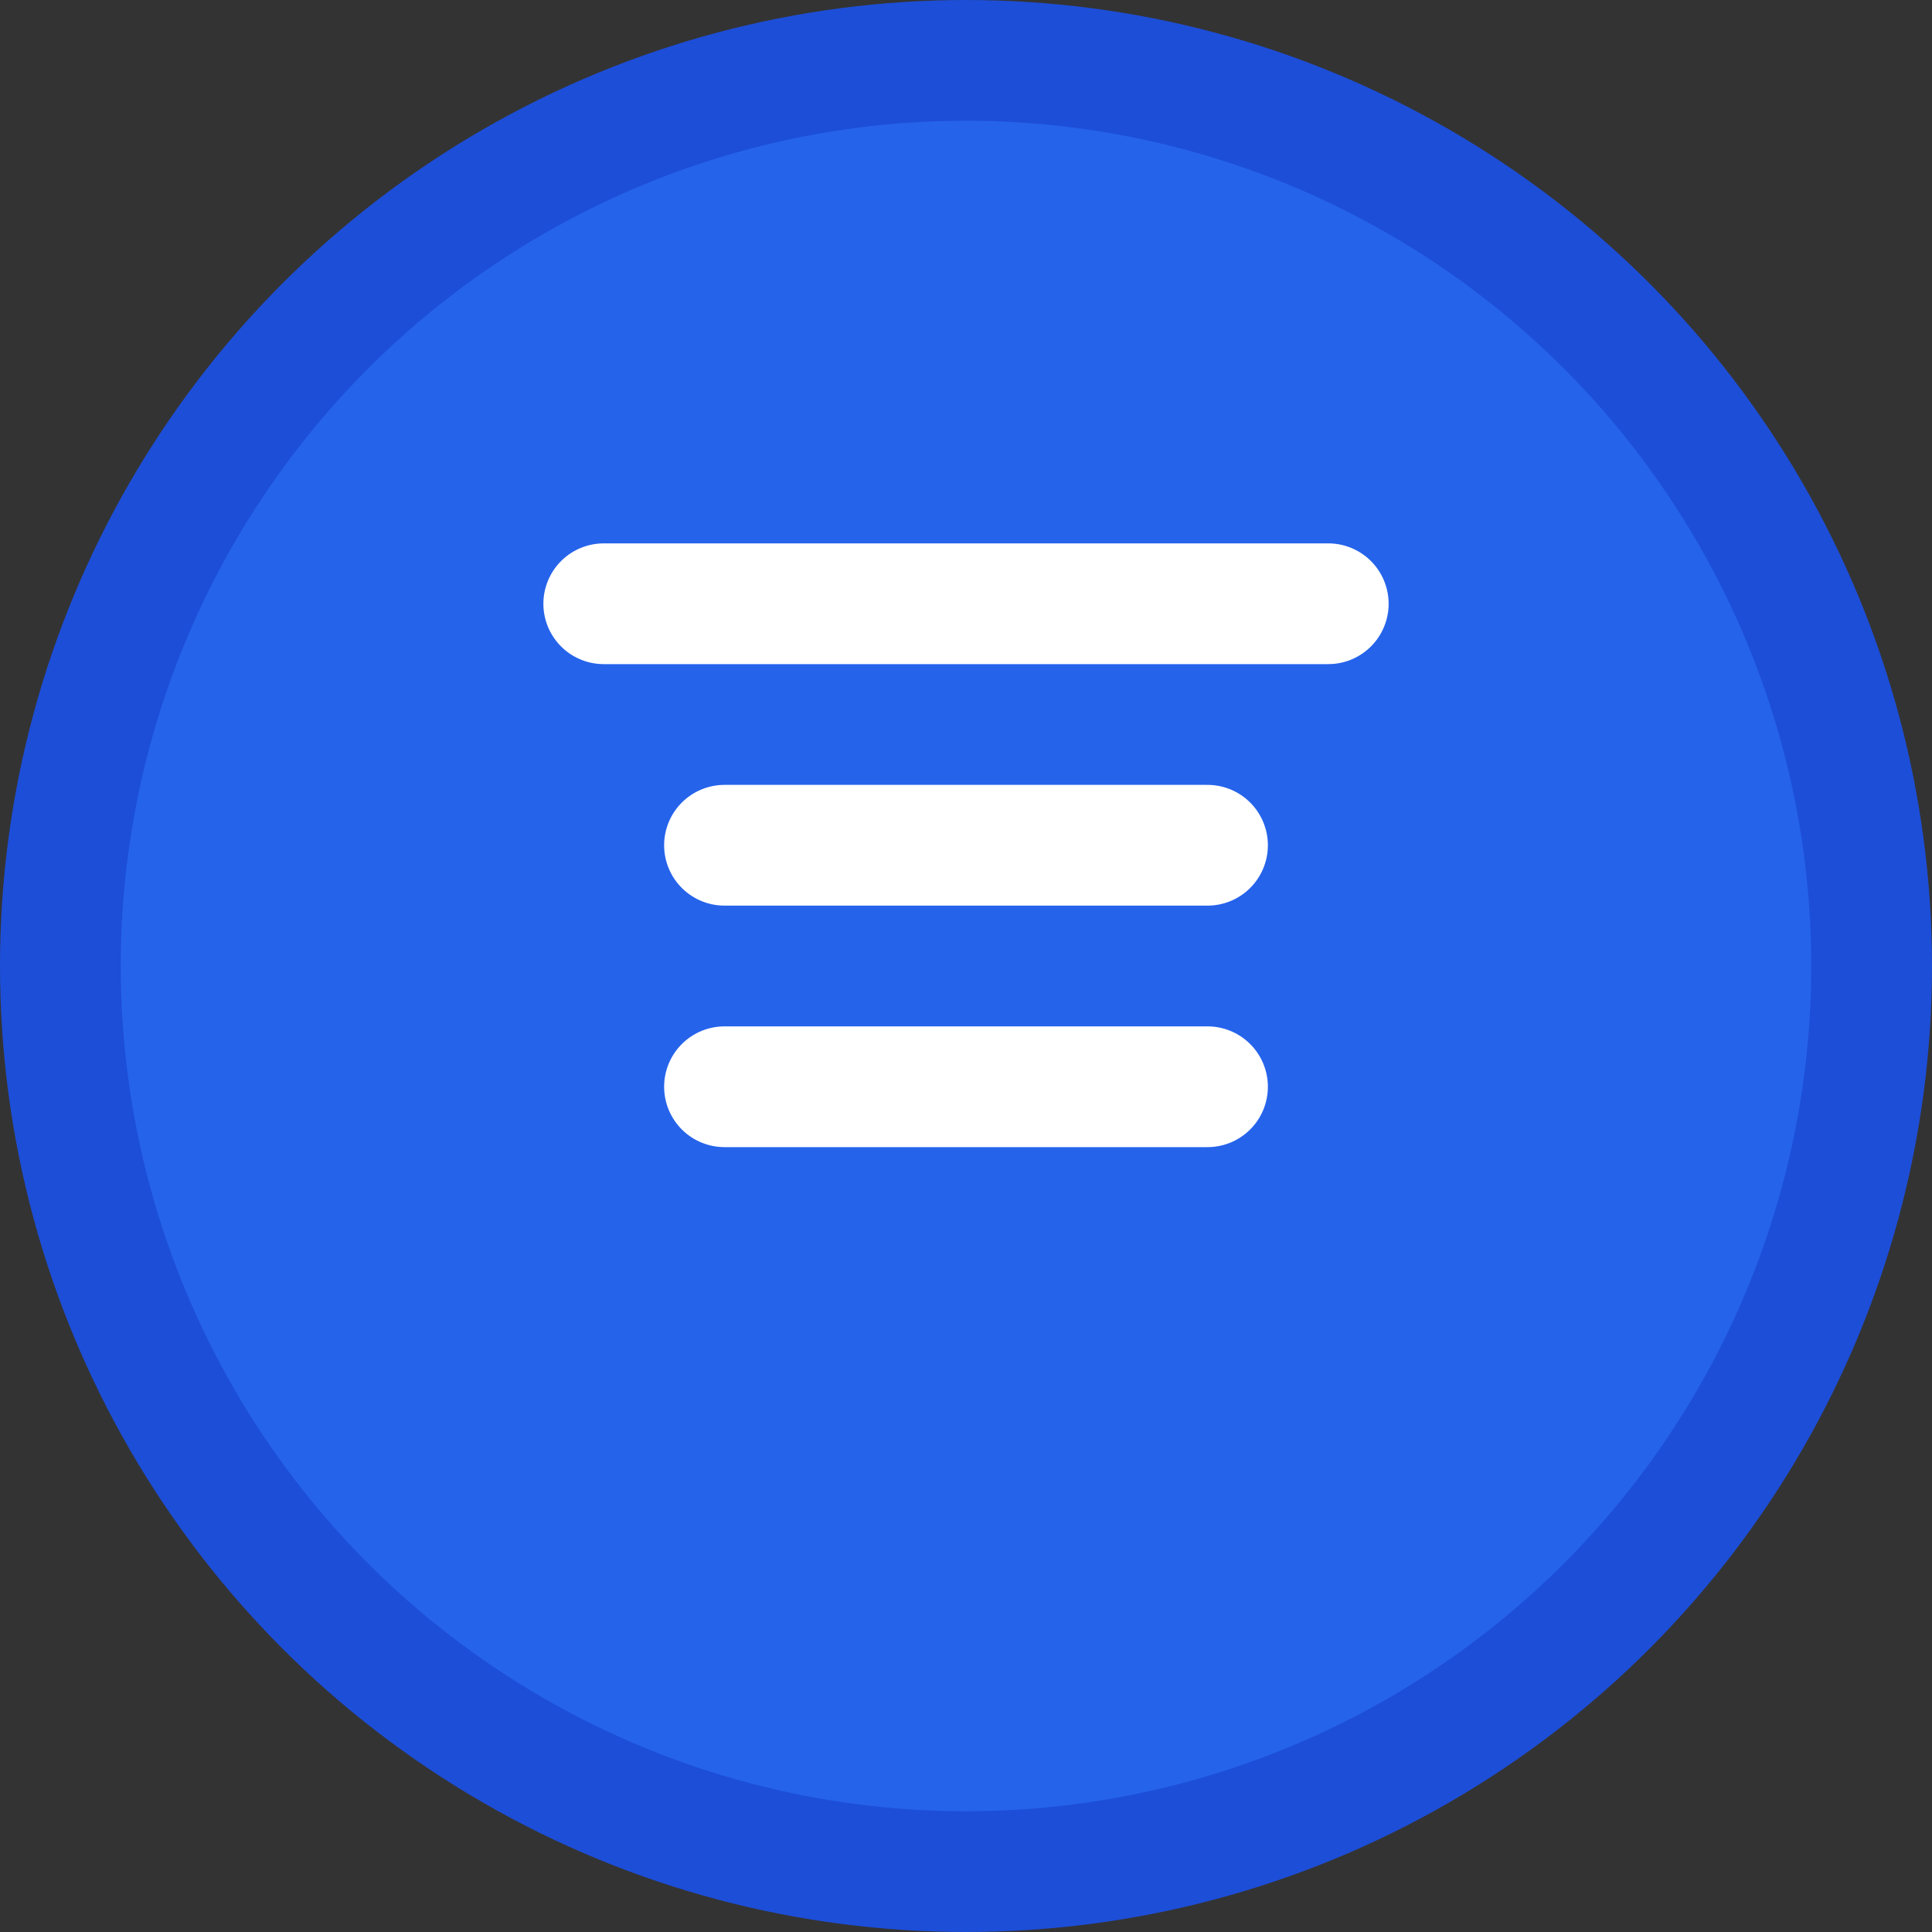<svg width="32" height="32" viewBox="0 0 32 32" fill="none" xmlns="http://www.w3.org/2000/svg">
  <rect x="0" y="0" width="32" height="32" fill="#333333" stroke="none"/>
  <circle cx="16" cy="16" r="15" fill="#2563eb" stroke="#1d4ed8" stroke-width="2"/>
  <path d="M12 14h8M12 18h8M10 10h12" stroke="white" stroke-width="2" stroke-linecap="round"/>
</svg>